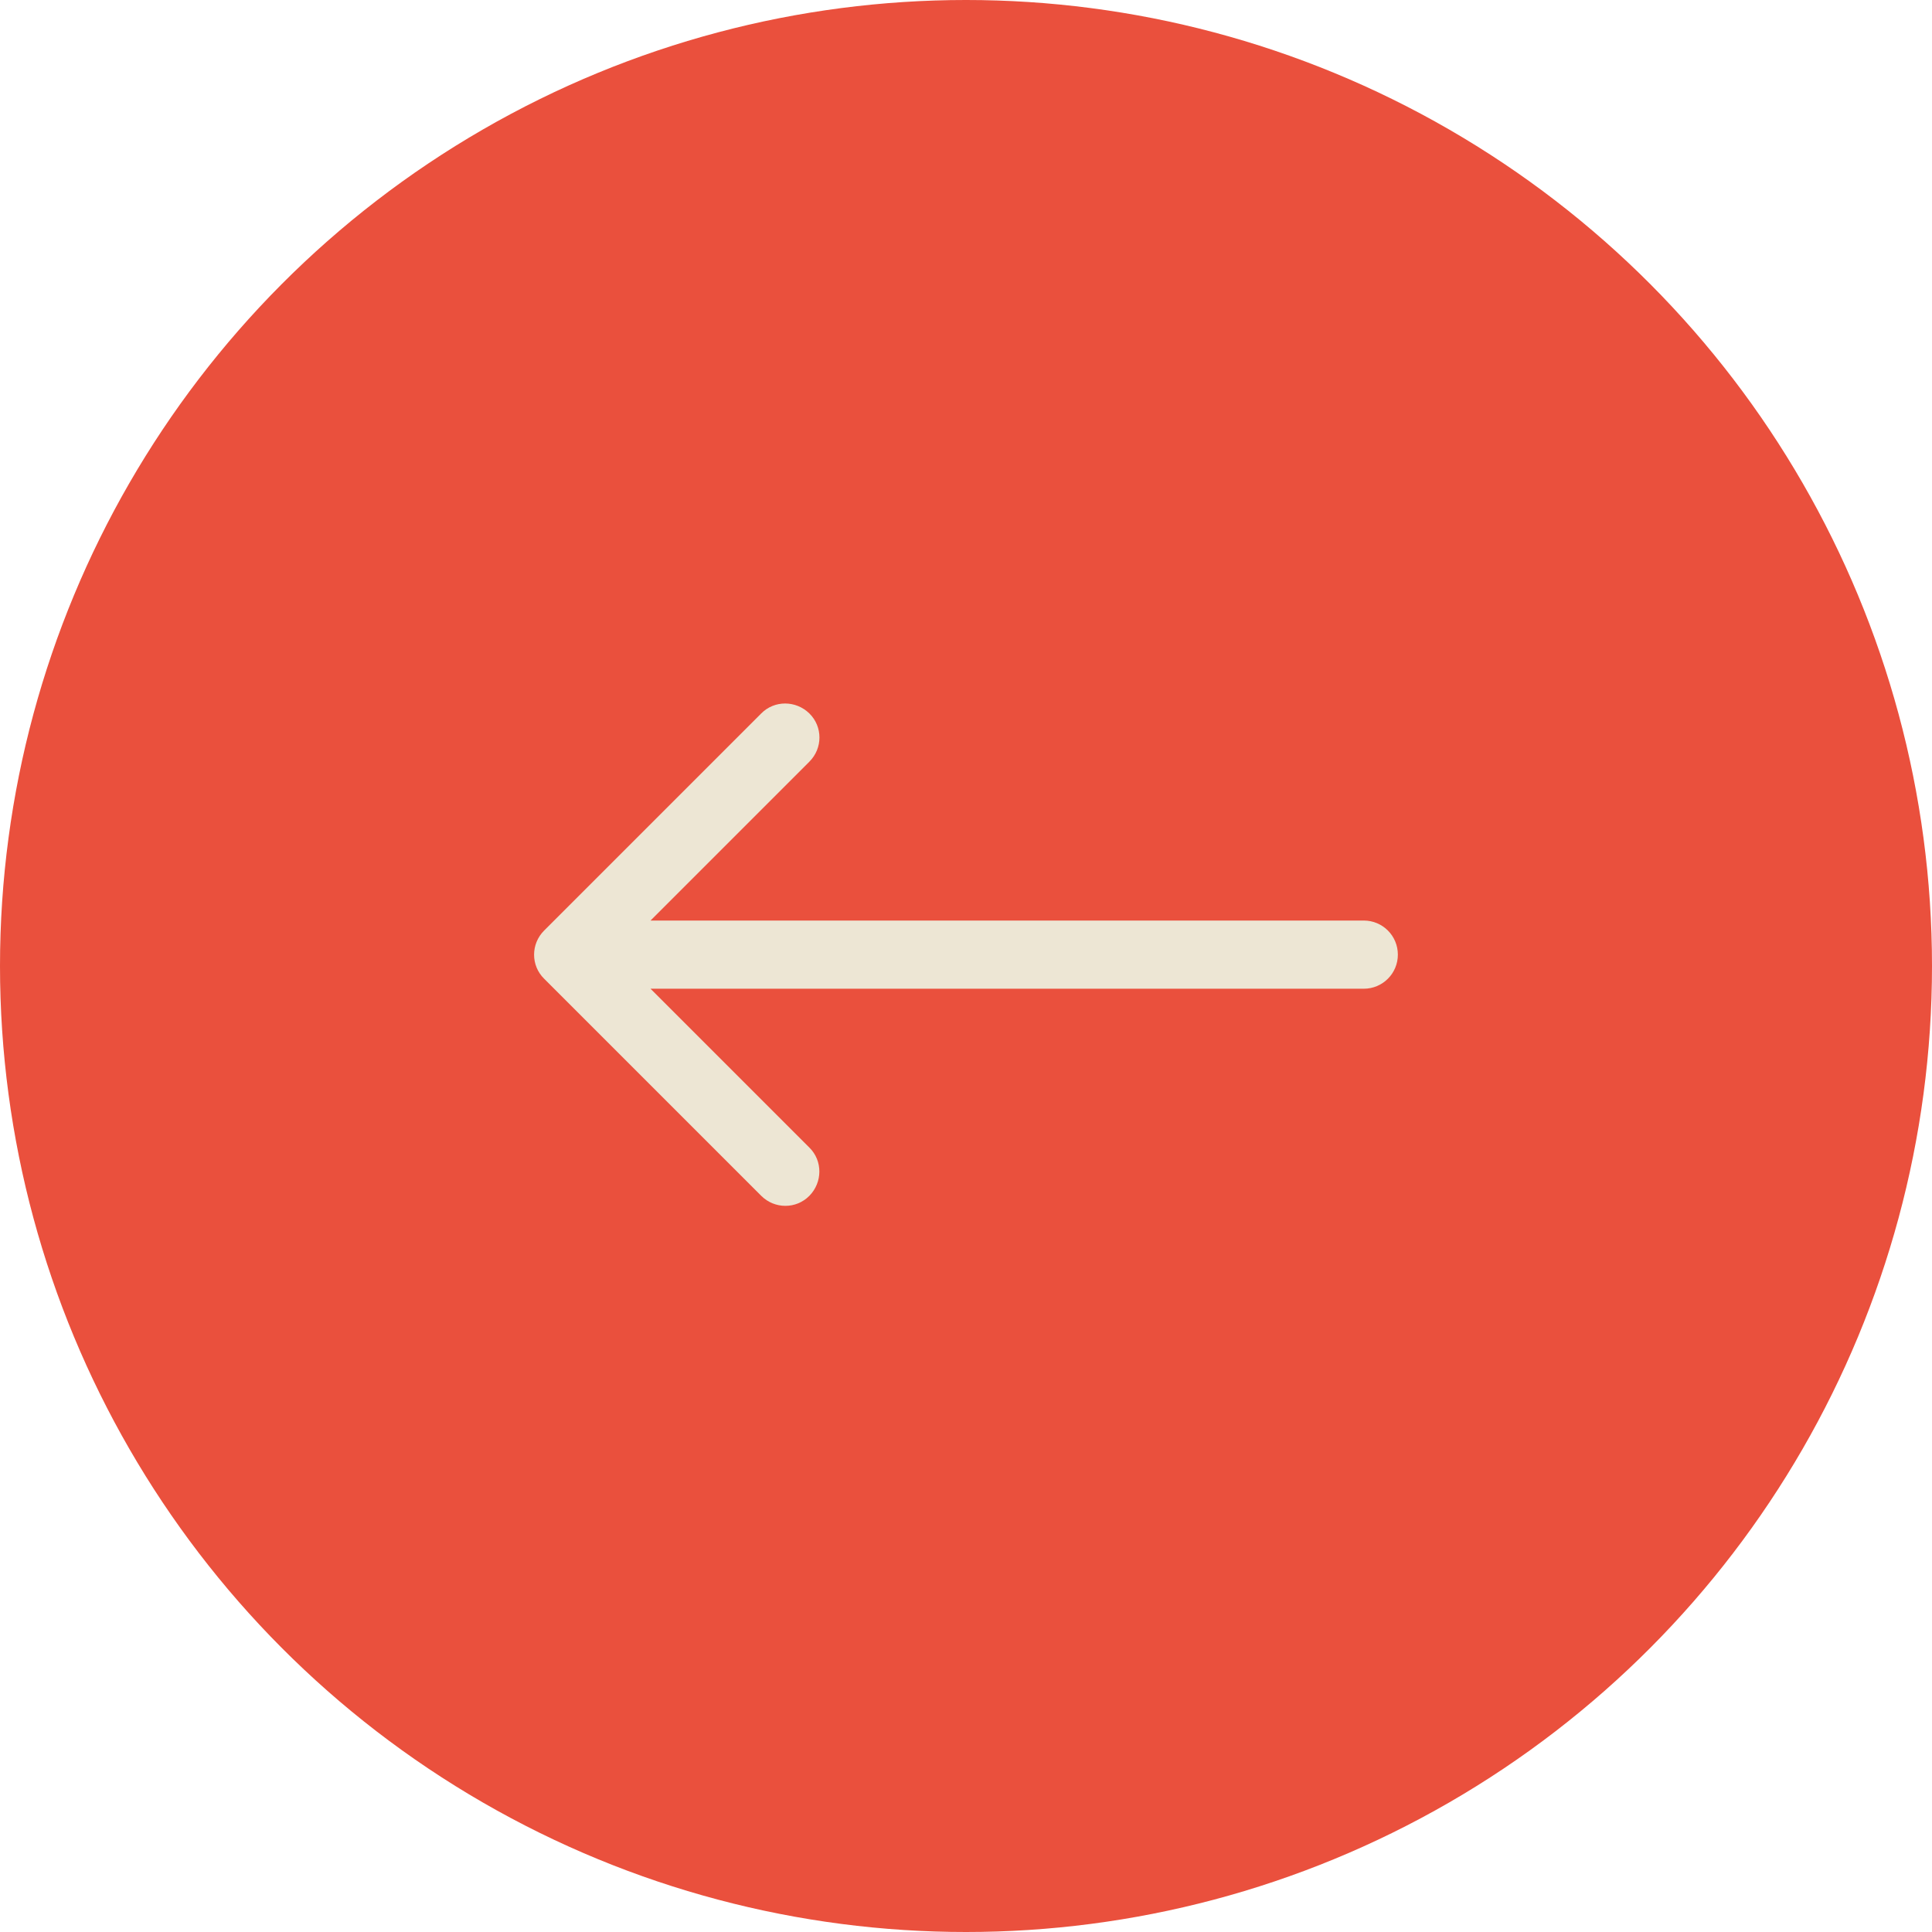 <?xml version="1.0" encoding="UTF-8"?>
<svg id="Calque_2" data-name="Calque 2" xmlns="http://www.w3.org/2000/svg" viewBox="0 0 85 85">
  <defs>
    <style>
      .cls-1 {
        fill: #ea503d;
      }

      .cls-2 {
        fill: #ede6d4;
      }
    </style>
  </defs>
  <g id="Calque_1-2" data-name="Calque 1">
    <circle class="cls-1" cx="42.5" cy="42.5" r="42.5"/>
    <path class="cls-2" d="M60,43.5c.83,0,1.5-.67,1.5-1.5s-.67-1.5-1.5-1.5v3Zm-36.06-2.56c-.59,.59-.59,1.54,0,2.12l9.55,9.55c.59,.59,1.54,.59,2.12,0s.59-1.54,0-2.12l-8.49-8.49,8.49-8.49c.59-.59,.59-1.54,0-2.12s-1.54-.59-2.12,0l-9.55,9.55Zm36.06-.44H25v3H60v-3Z"/>
  </g>
</svg>